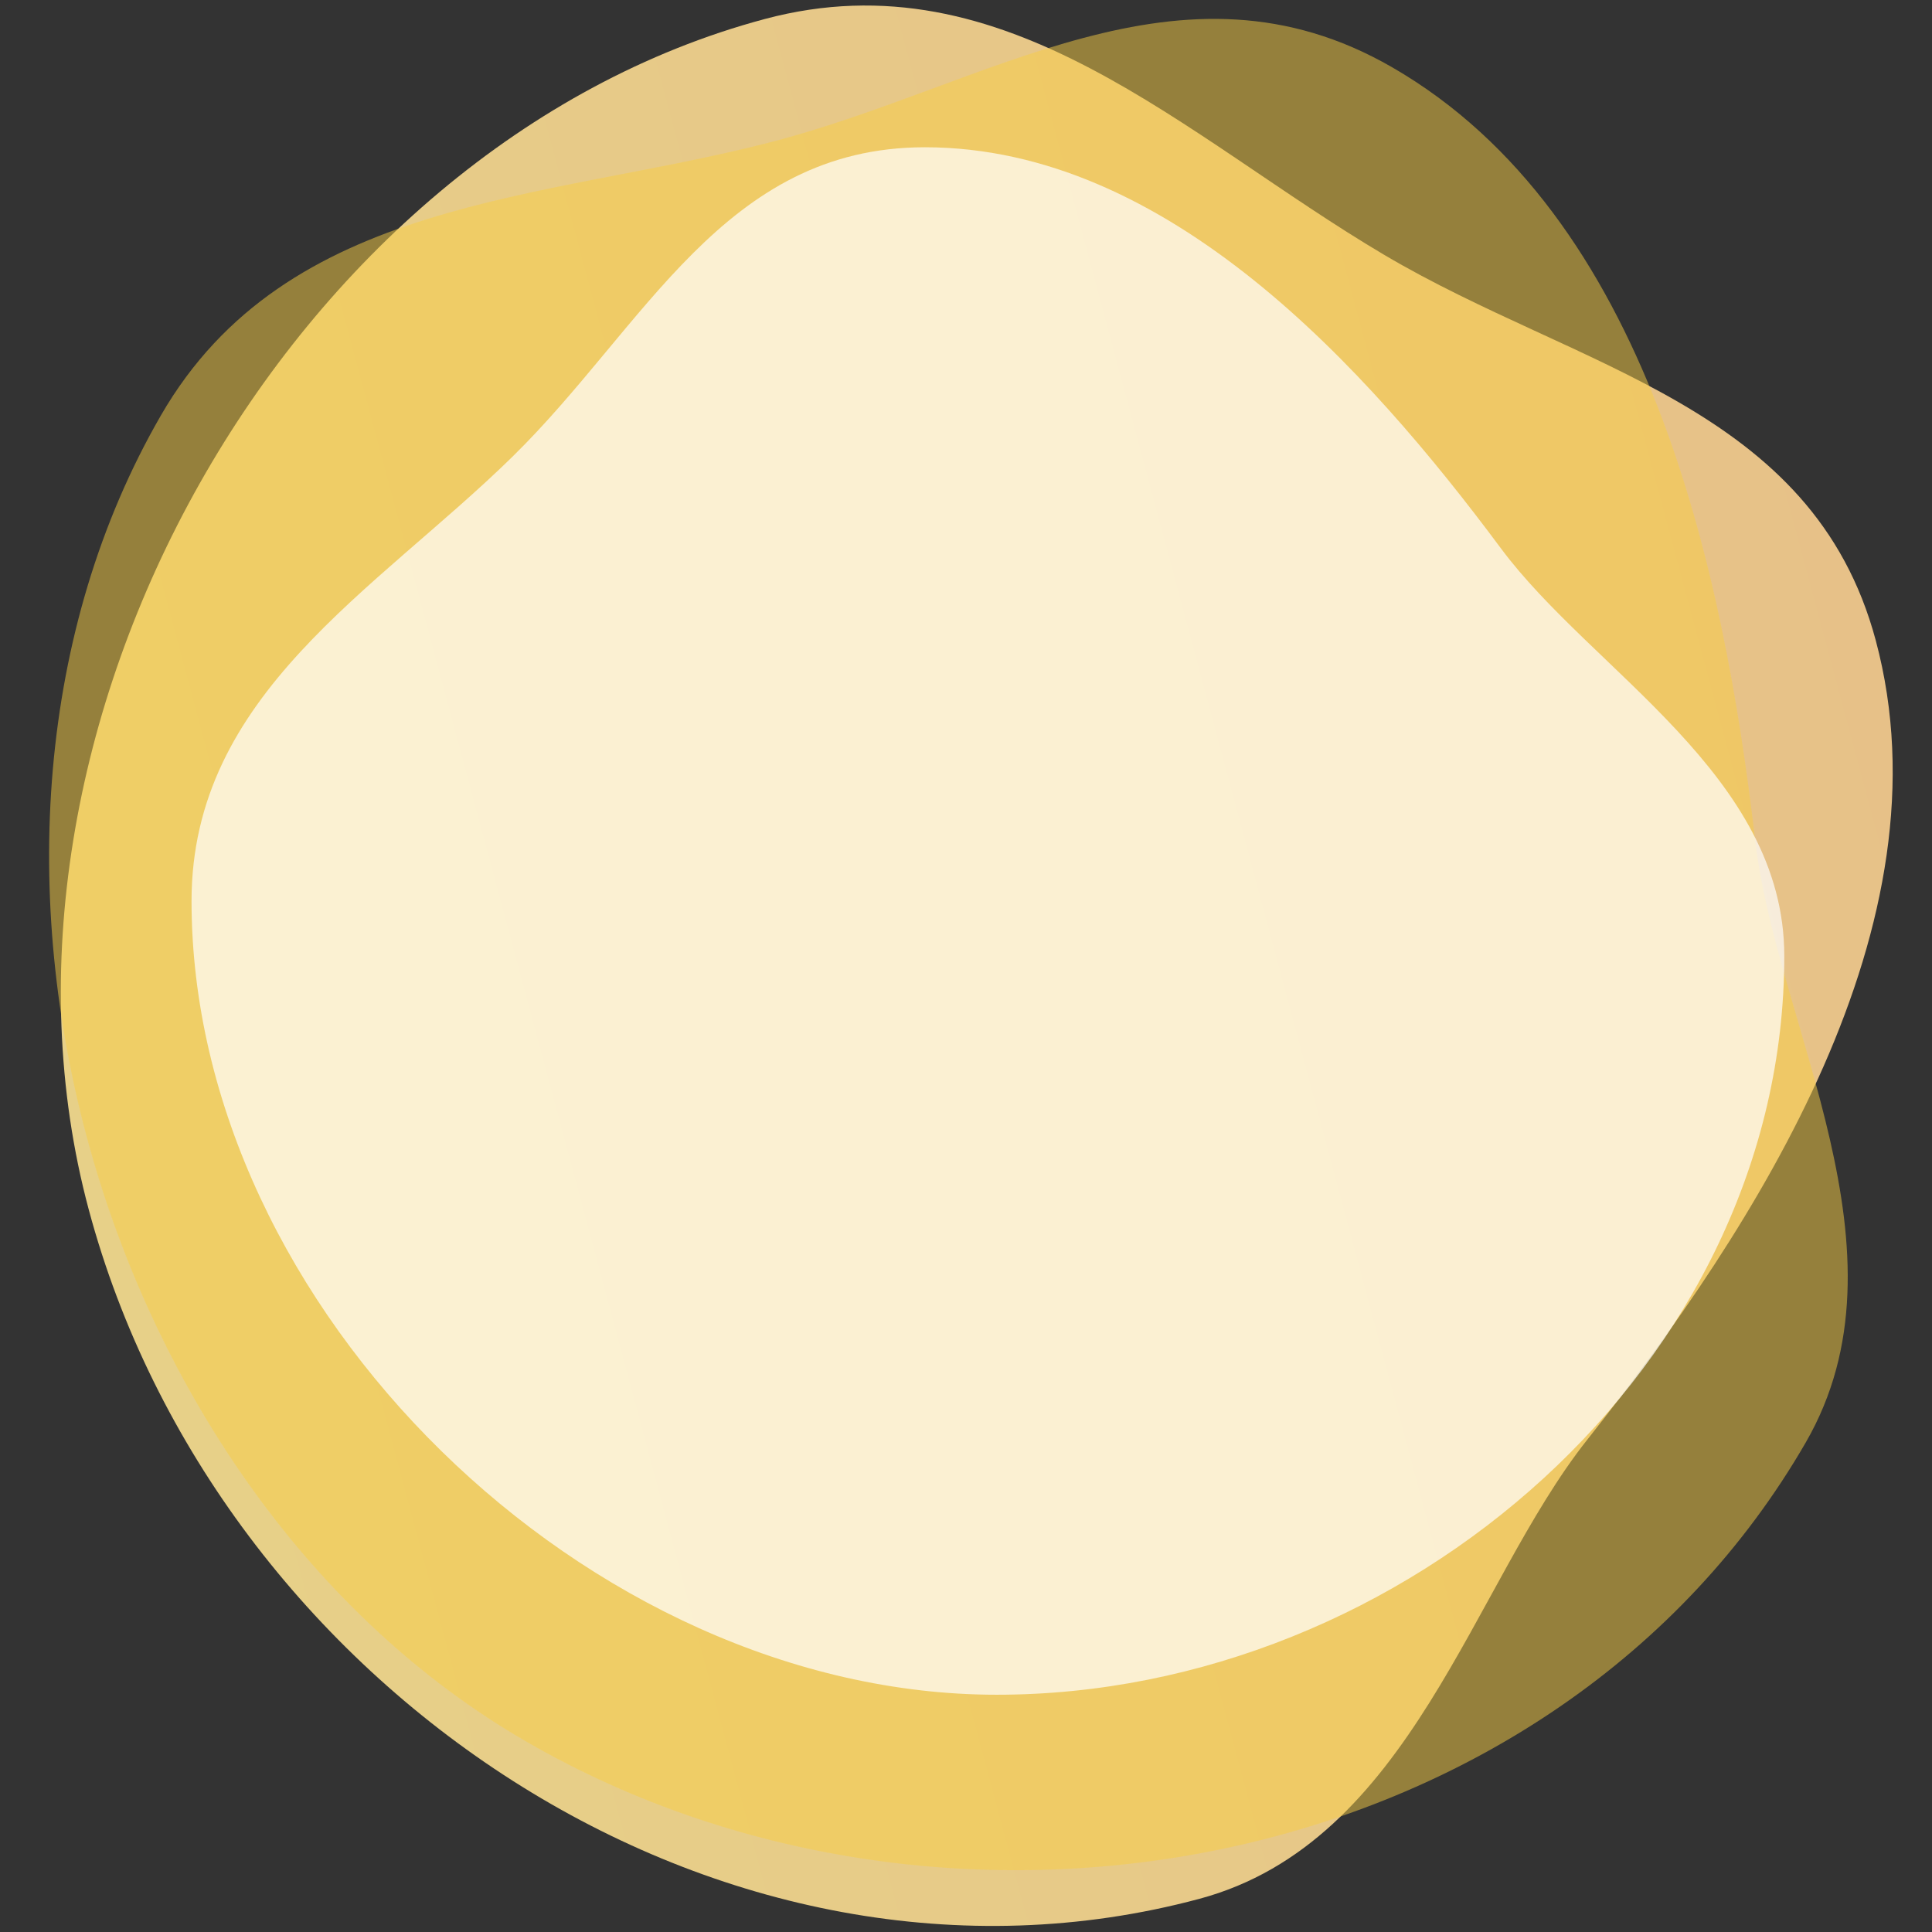 <svg width="306" height="306" fill="none" xmlns="http://www.w3.org/2000/svg"><rect width="100%" height="100%" fill="#333333" stroke="none"/><mask id="a" maskUnits="userSpaceOnUse" x="0" y="0" width="306" height="306"><path fill="#C4C4C4" d="M0 0h306v306H0z"/></mask><g mask="url(#a)"><path opacity=".9" d="M121.092 3.021c38.305-10.263 66.493 18.619 98.124 37.332 30.765 18.2 67.895 23.831 77.877 61.085 12.056 44.996-18.882 92.716-45.73 126.635-18.236 23.04-27.874 63.693-61.421 72.679-75.56 20.24-155.647-33.638-175.893-109.197C-6.197 115.997 45.534 23.267 121.092 3.021z" fill="url(#paint0_linear)"/><path opacity=".5" d="M25.481 65.802c19.928-34.517 60.487-34.024 96.267-43.205 34.798-8.93 65.188-31.315 98.758-11.933 40.547 23.41 52.473 79.311 57.498 122.498 3.414 29.334 25.457 65.075 8.001 95.303-39.315 68.084-134.522 86.71-202.61 47.4-68.087-39.31-97.224-141.976-57.914-210.063z" fill="#F8CF47"/><path opacity=".7" d="M30.337 142.71c0-32.756 29.07-49.072 50.763-70.309 21.097-20.655 33.529-49.076 65.387-49.076 38.477 0 69.938 34.887 91.26 63.56 14.484 19.475 44.86 35.856 44.857 64.543-.005 64.614-60.113 116.994-124.727 116.994S30.337 207.324 30.337 142.71z" fill="#fff"/></g><defs><linearGradient id="paint0_linear" x1="13.608" y1="189.911" x2="300.221" y2="113.113" gradientUnits="userSpaceOnUse"><stop stop-color="#FBE291"/><stop offset="1" stop-color="#FBD191"/></linearGradient></defs></svg>